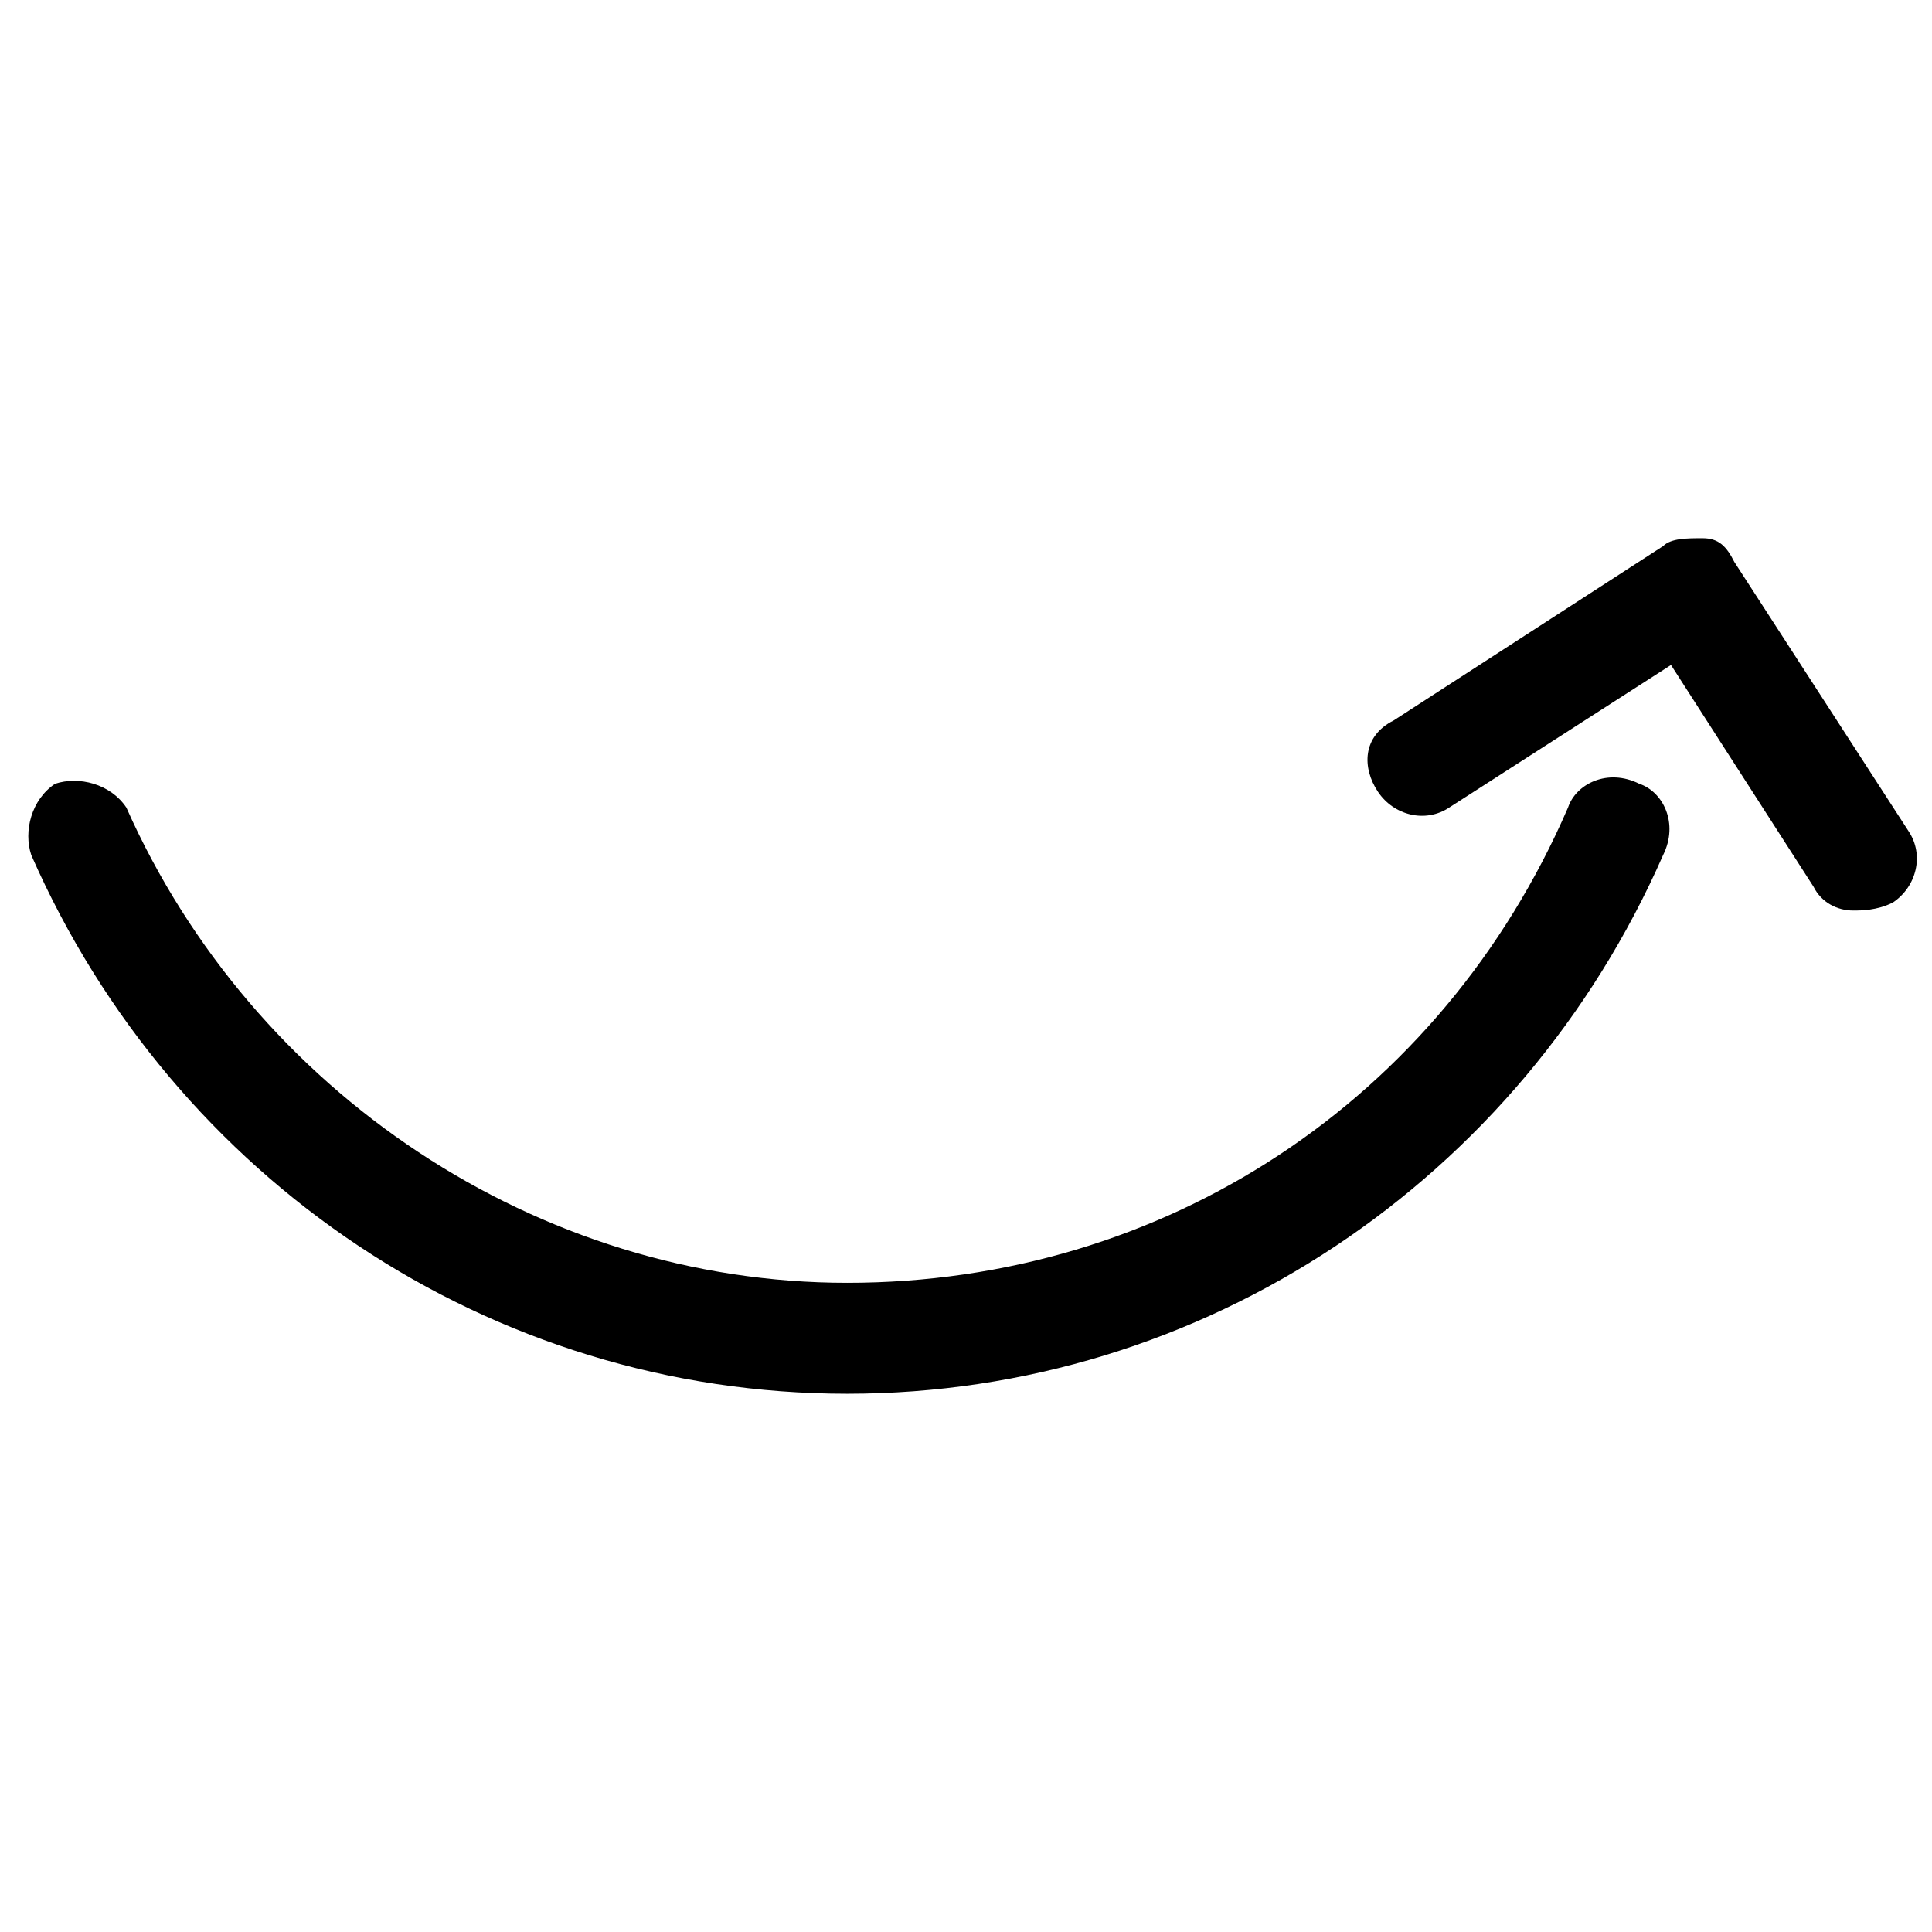 <?xml version="1.0" encoding="UTF-8"?>
<!-- Uploaded to: ICON Repo, www.iconrepo.com, Generator: ICON Repo Mixer Tools -->
<svg width="800px" height="800px" version="1.1" viewBox="144 144 512 512" xmlns="http://www.w3.org/2000/svg">
 <defs>
  <clipPath id="a">
   <path d="m506 286h145.9v100h-145.9z"/>
  </clipPath>
 </defs>
 <g clip-path="url(#a)">
  <path d="m635.11 385.3c-4.199 0-8.398-2.098-10.496-6.297l-37.785-58.777-58.777 37.785c-6.297 4.199-14.695 2.098-18.895-4.199s-4.199-14.695 4.199-18.895l71.371-46.184c2.098-2.098 6.297-2.098 10.496-2.098 4.199 0 6.297 2.098 8.398 6.297l46.184 71.371c4.199 6.297 2.098 14.695-4.199 18.895-4.199 2.102-8.398 2.102-10.496 2.102z"/>
 </g>
 <path d="m368.51 513.36c-94.465 0-178.43-56.68-216.22-142.75-2.098-6.297 0-14.695 6.297-18.895 6.297-2.098 14.695 0 18.895 6.297 33.586 75.57 109.16 125.95 191.03 125.95 83.969 0 157.44-48.281 191.03-125.95 2.098-6.297 10.496-10.496 18.895-6.297 6.297 2.098 10.496 10.496 6.297 18.895-37.789 86.066-121.75 142.75-216.22 142.75z"/>
</svg>